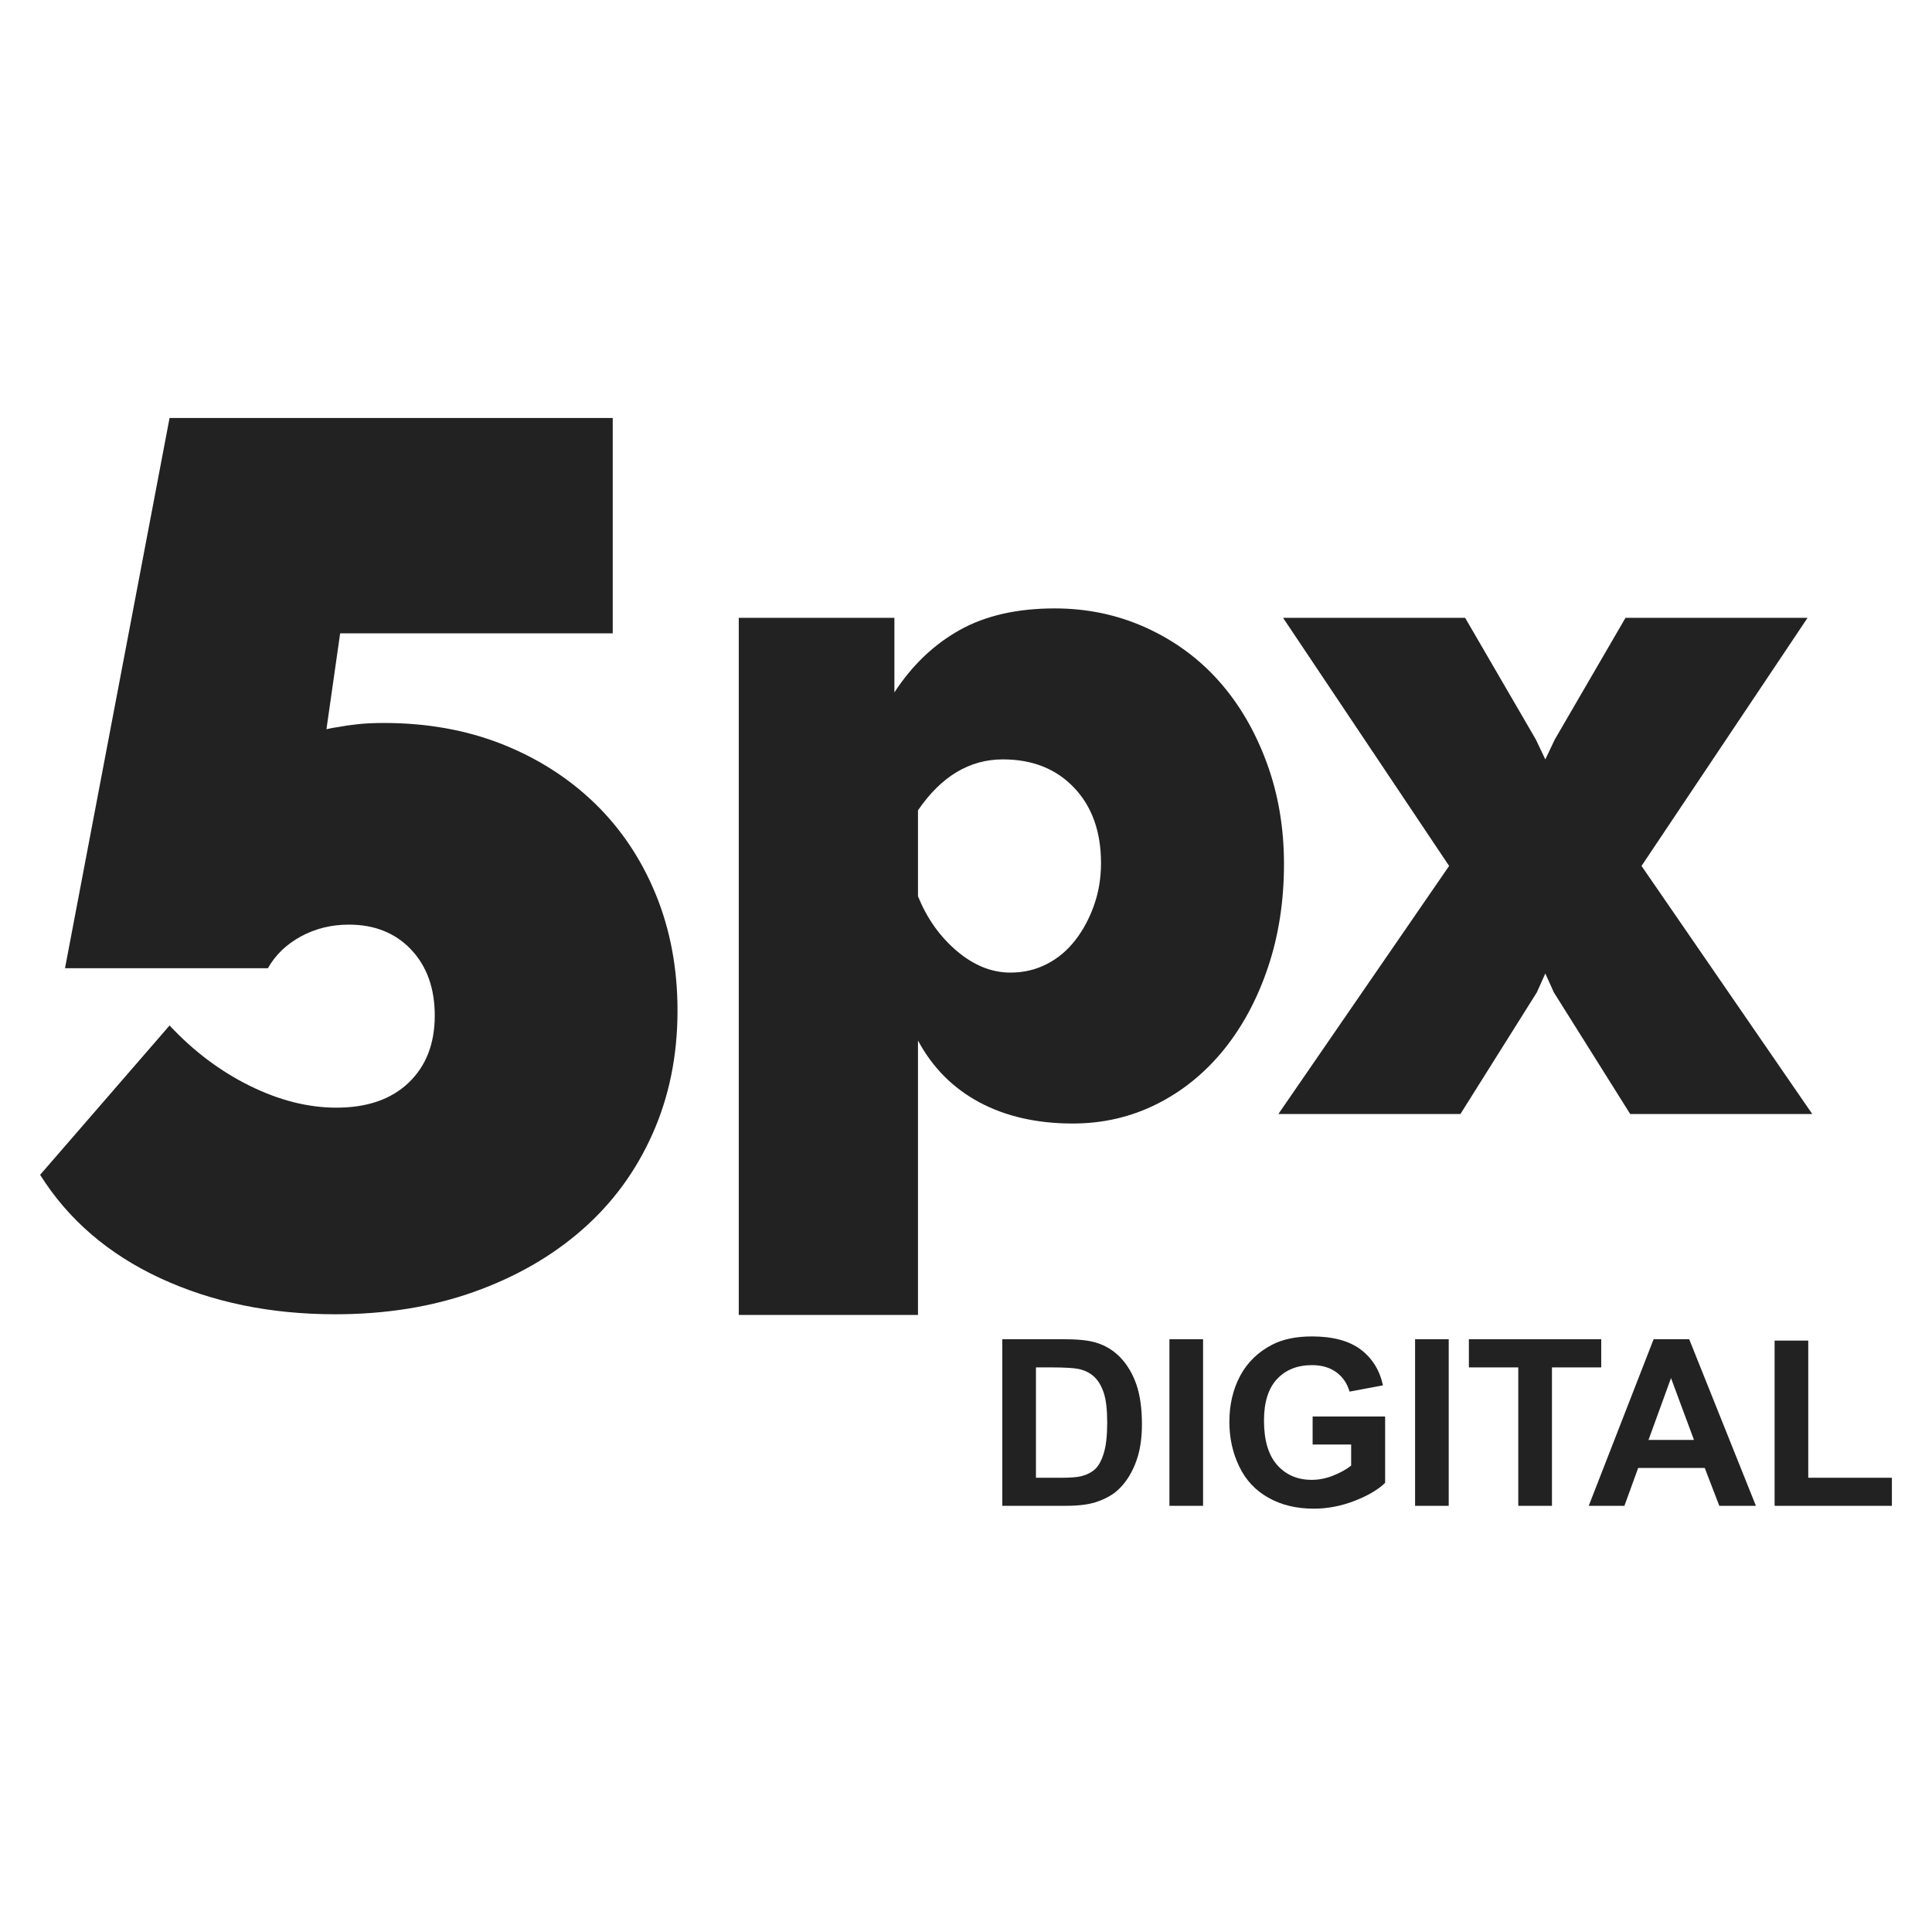 <svg width="34" height="34" viewBox="0 0 34 34" fill="none" xmlns="http://www.w3.org/2000/svg">
<path d="M6.753 12.723C7.512 12.723 8.206 12.847 8.834 13.095C9.461 13.344 10.006 13.691 10.466 14.136C10.926 14.582 11.284 15.115 11.539 15.736C11.794 16.356 11.923 17.039 11.923 17.784C11.923 18.573 11.777 19.295 11.484 19.953C11.192 20.61 10.78 21.172 10.247 21.639C9.714 22.107 9.078 22.472 8.341 22.735C7.603 22.998 6.789 23.129 5.898 23.129C4.759 23.129 3.733 22.917 2.82 22.494C1.907 22.07 1.202 21.464 0.706 20.675L2.984 18.047C3.408 18.5 3.879 18.854 4.397 19.109C4.916 19.365 5.423 19.493 5.92 19.493C6.46 19.493 6.884 19.347 7.191 19.054C7.497 18.762 7.651 18.368 7.651 17.872C7.651 17.39 7.511 17.003 7.234 16.71C6.957 16.418 6.591 16.272 6.139 16.272C5.832 16.272 5.551 16.341 5.295 16.48C5.04 16.619 4.846 16.805 4.715 17.039H1.144L2.984 7.356H10.783V11.146H5.986L5.745 12.833C5.803 12.818 5.884 12.803 5.986 12.789C6.059 12.774 6.161 12.76 6.293 12.745C6.424 12.731 6.577 12.723 6.753 12.723Z" fill="#222222"/>
<path d="M18.878 19.772C18.247 19.772 17.699 19.647 17.234 19.398C16.77 19.149 16.41 18.787 16.155 18.311V23.141H13.001V10.873H15.74V12.185C16.05 11.709 16.432 11.344 16.886 11.089C17.339 10.835 17.898 10.707 18.562 10.707C19.137 10.707 19.674 10.821 20.172 11.048C20.67 11.275 21.096 11.587 21.451 11.986C21.805 12.384 22.084 12.86 22.289 13.414C22.494 13.967 22.596 14.565 22.596 15.206C22.596 15.86 22.502 16.465 22.314 17.024C22.126 17.583 21.866 18.067 21.534 18.477C21.201 18.886 20.809 19.204 20.355 19.431C19.901 19.658 19.409 19.772 18.878 19.772ZM17.782 17.116C18.015 17.116 18.227 17.066 18.421 16.966C18.615 16.867 18.781 16.728 18.919 16.551C19.058 16.374 19.168 16.169 19.251 15.937C19.334 15.704 19.376 15.455 19.376 15.19C19.376 14.637 19.218 14.194 18.902 13.862C18.587 13.53 18.169 13.364 17.649 13.364C17.062 13.364 16.565 13.662 16.155 14.26V15.771C16.31 16.158 16.537 16.479 16.836 16.734C17.135 16.988 17.45 17.116 17.782 17.116Z" fill="#222222"/>
<path d="M25.784 10.873L27.029 13.015L27.195 13.364L27.361 13.015L28.606 10.873H31.81L28.888 15.239L31.893 19.605H28.689L27.345 17.464L27.195 17.132L27.046 17.464L25.701 19.605H22.497L25.502 15.239L22.58 10.873H25.784Z" fill="#222222"/>
<path d="M17.639 23.568H18.721C18.965 23.568 19.151 23.587 19.279 23.625C19.451 23.675 19.598 23.765 19.721 23.894C19.843 24.024 19.936 24.182 20 24.369C20.064 24.557 20.096 24.788 20.096 25.062C20.096 25.304 20.066 25.512 20.006 25.686C19.933 25.899 19.828 26.072 19.692 26.204C19.59 26.304 19.451 26.382 19.276 26.438C19.146 26.479 18.971 26.5 18.753 26.5H17.639V23.568ZM18.231 24.064V26.006H18.673C18.838 26.006 18.957 25.997 19.031 25.978C19.127 25.954 19.206 25.913 19.27 25.856C19.333 25.799 19.385 25.704 19.425 25.573C19.465 25.442 19.485 25.263 19.485 25.036C19.485 24.81 19.465 24.636 19.425 24.514C19.385 24.393 19.329 24.298 19.257 24.23C19.185 24.162 19.094 24.116 18.983 24.092C18.9 24.074 18.738 24.064 18.497 24.064L18.231 24.064Z" fill="#222222"/>
<path d="M20.58 26.5V23.568H21.172V26.5H20.58Z" fill="#222222"/>
<path d="M23.1 25.422V24.928H24.376V26.096C24.252 26.216 24.072 26.322 23.837 26.413C23.602 26.504 23.363 26.55 23.122 26.55C22.816 26.55 22.548 26.486 22.321 26.357C22.093 26.229 21.921 26.045 21.807 25.805C21.692 25.566 21.635 25.306 21.635 25.024C21.635 24.719 21.699 24.448 21.826 24.21C21.954 23.973 22.142 23.791 22.389 23.664C22.577 23.567 22.811 23.519 23.09 23.519C23.454 23.519 23.738 23.595 23.943 23.747C24.148 23.9 24.279 24.111 24.338 24.38L23.75 24.49C23.708 24.346 23.631 24.232 23.517 24.149C23.403 24.066 23.261 24.024 23.09 24.024C22.831 24.024 22.626 24.106 22.473 24.27C22.321 24.433 22.244 24.677 22.244 24.999C22.244 25.347 22.322 25.608 22.476 25.782C22.631 25.956 22.834 26.043 23.084 26.043C23.208 26.043 23.332 26.019 23.457 25.97C23.582 25.921 23.689 25.862 23.778 25.793V25.421H23.1V25.422Z" fill="#222222"/>
<path d="M24.903 26.5V23.568H25.495V26.5H24.903Z" fill="#222222"/>
<path d="M26.719 26.5V24.064H25.85V23.568H28.179V24.064H27.312V26.5H26.719Z" fill="#222222"/>
<path d="M30.901 26.5H30.257L30.001 25.834H28.829L28.587 26.5H27.959L29.101 23.568H29.727L30.901 26.5ZM29.811 25.34L29.407 24.252L29.011 25.34H29.811Z" fill="#222222"/>
<path d="M31.23 26.5V23.592H31.822V26.006H33.294V26.5L31.23 26.5Z" fill="#222222"/>
</svg>
